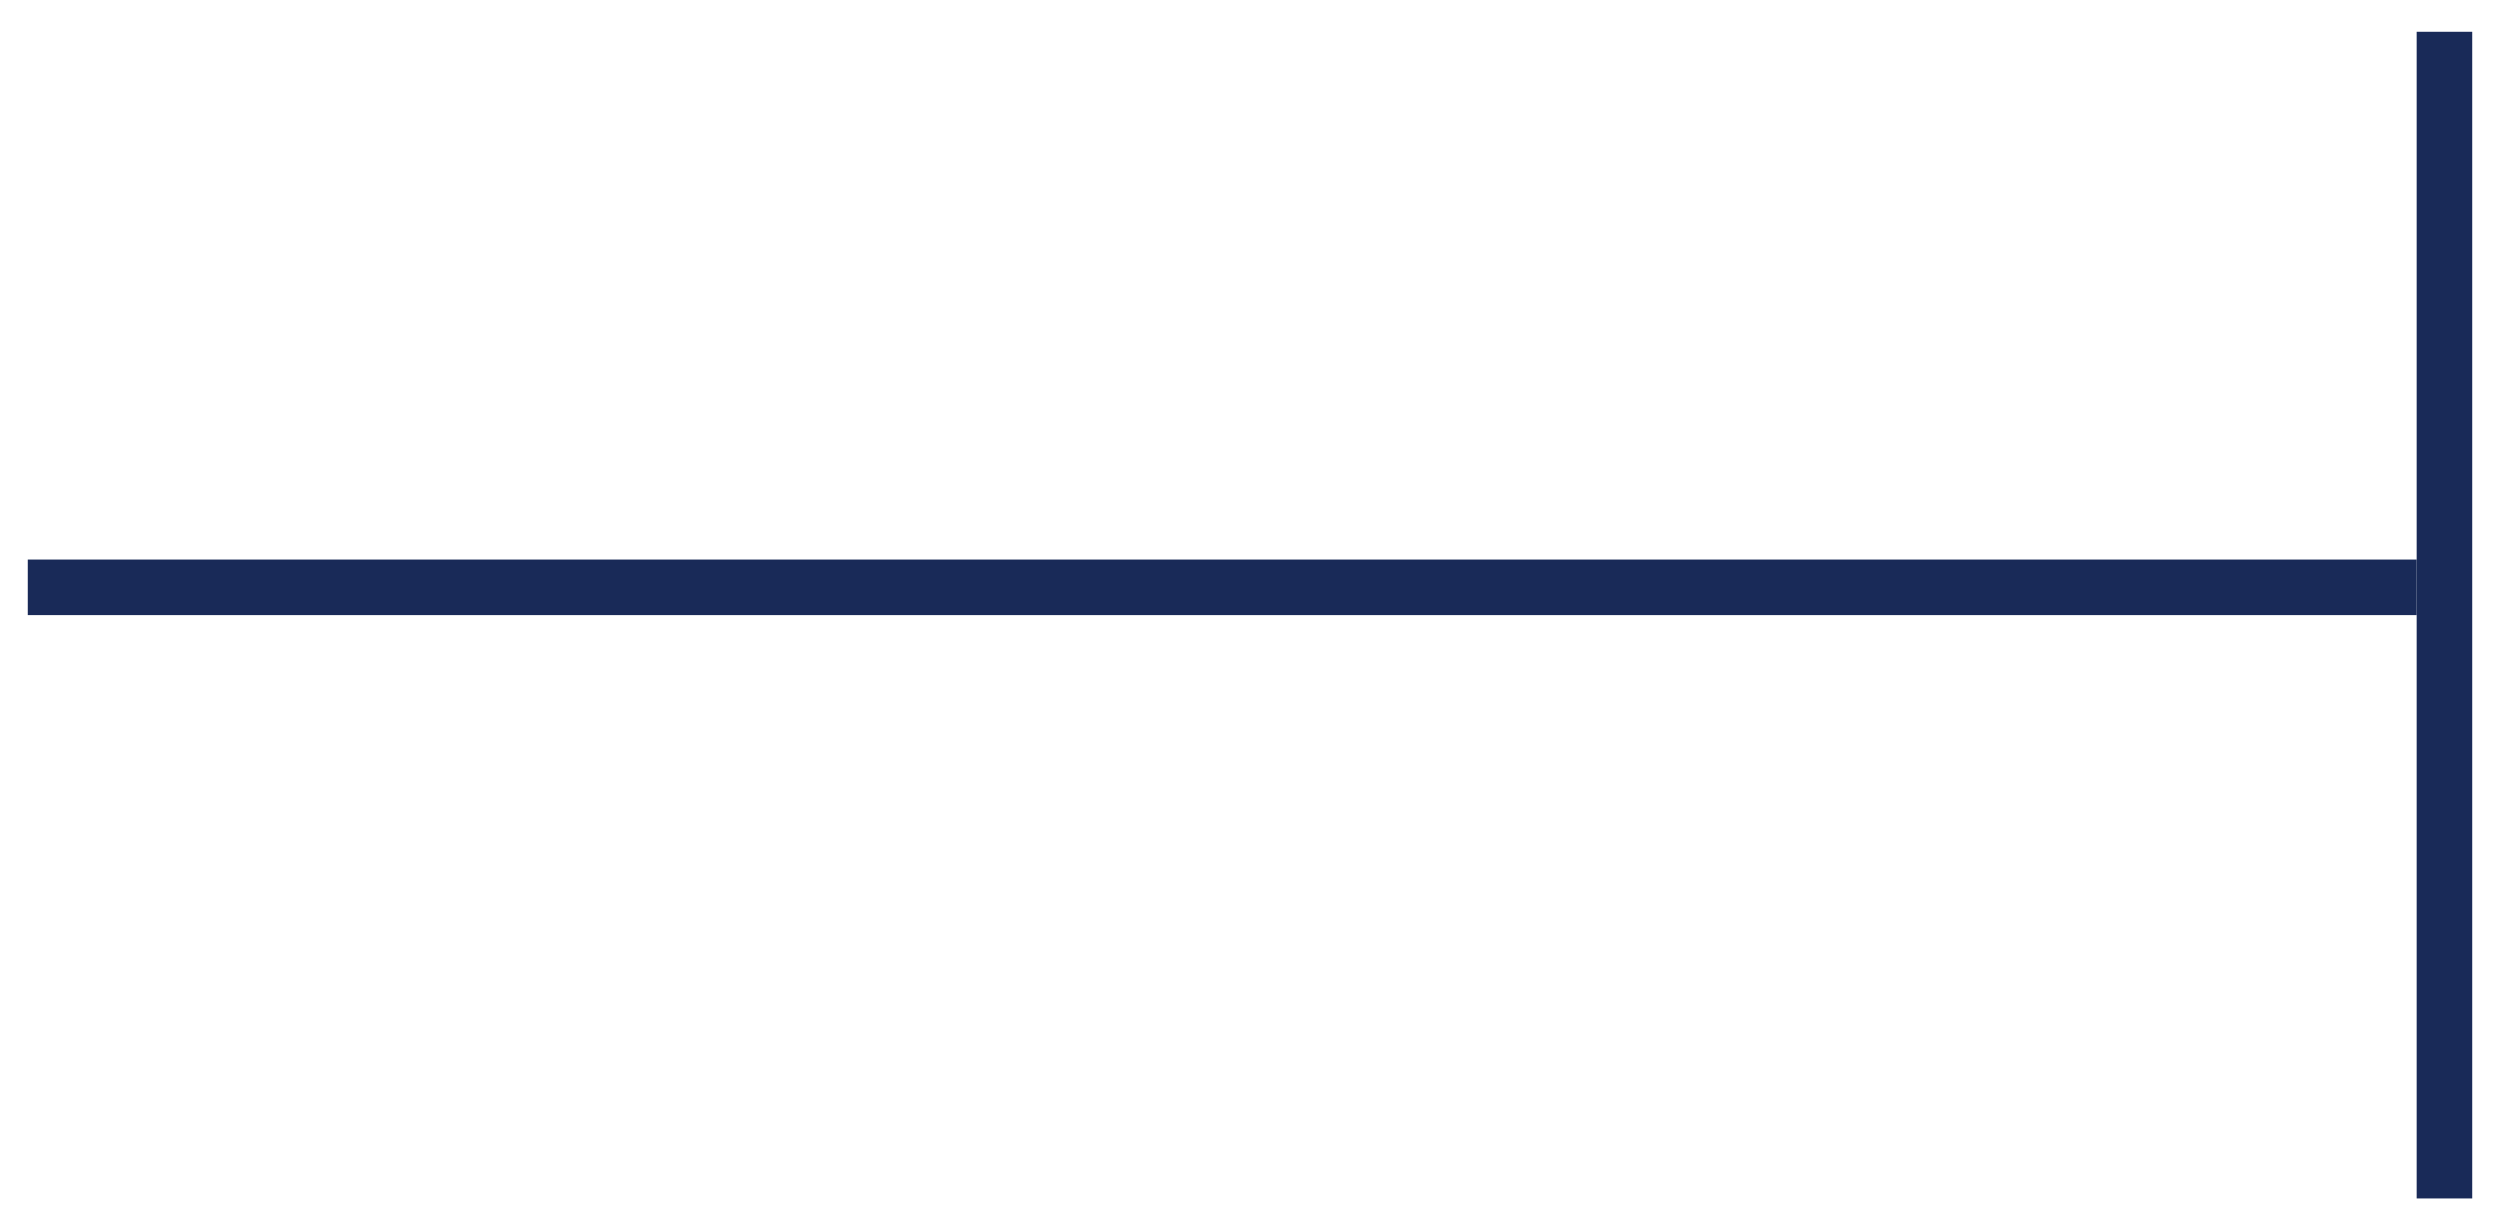 <?xml version="1.0" encoding="UTF-8" standalone="no"?><svg width="45" height="22" viewBox="0 0 45 22" fill="none" xmlns="http://www.w3.org/2000/svg">
<line x1="44" y1="21.572" x2="44" y2="0.572" stroke="#192A58"/>
<line x1="0.5" y1="10.572" x2="43.5" y2="10.572" stroke="#192A58"/>
</svg>
